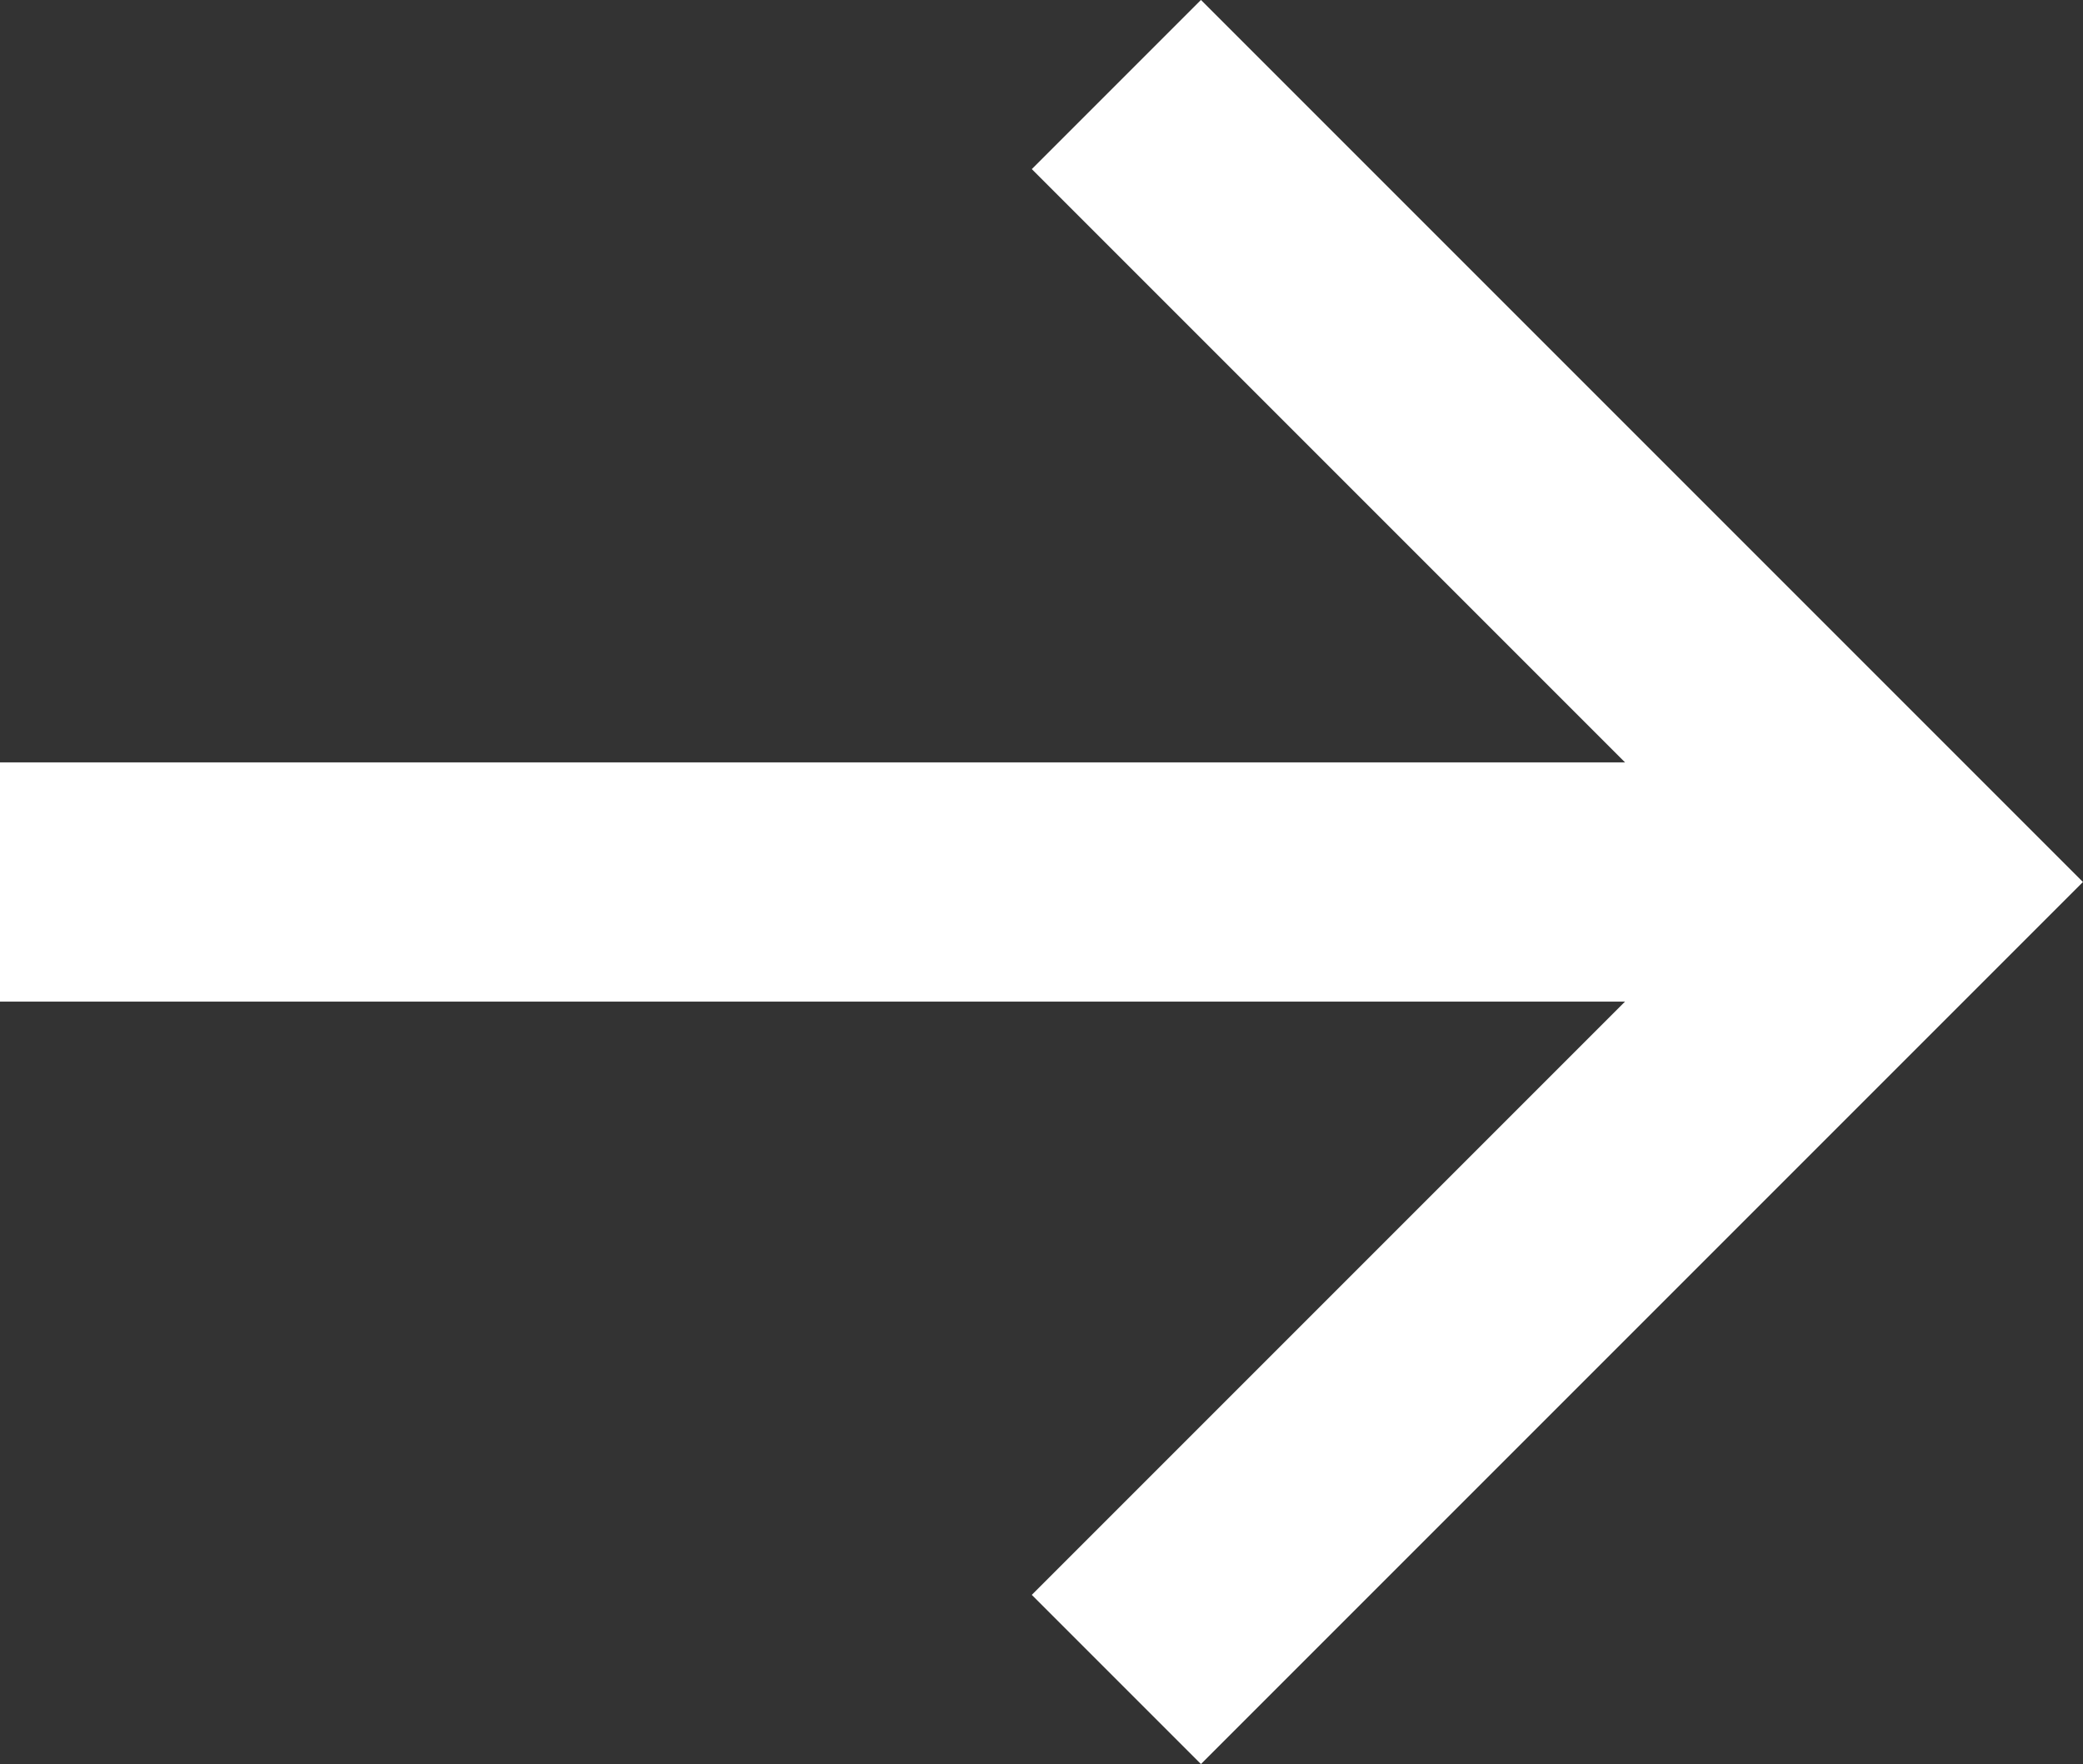 <svg xmlns="http://www.w3.org/2000/svg" width="13.061" height="11.061" viewBox="0 0 13.061 11.061"><rect x="0" y="0" width="13.061" height="11.061" fill="#333333" stroke="none"/><g transform="translate(-1216 -4930.47)"><path d="M7637.291,4986.014l5,5-5,5" transform="translate(-6414.291 -55.014)" fill="none" stroke="#fff" stroke-width="1.5"/><path d="M7606.541,4994.014h-12" transform="translate(-6378.541 -58.014)" fill="none" stroke="#fff" stroke-width="1.5"/></g></svg>